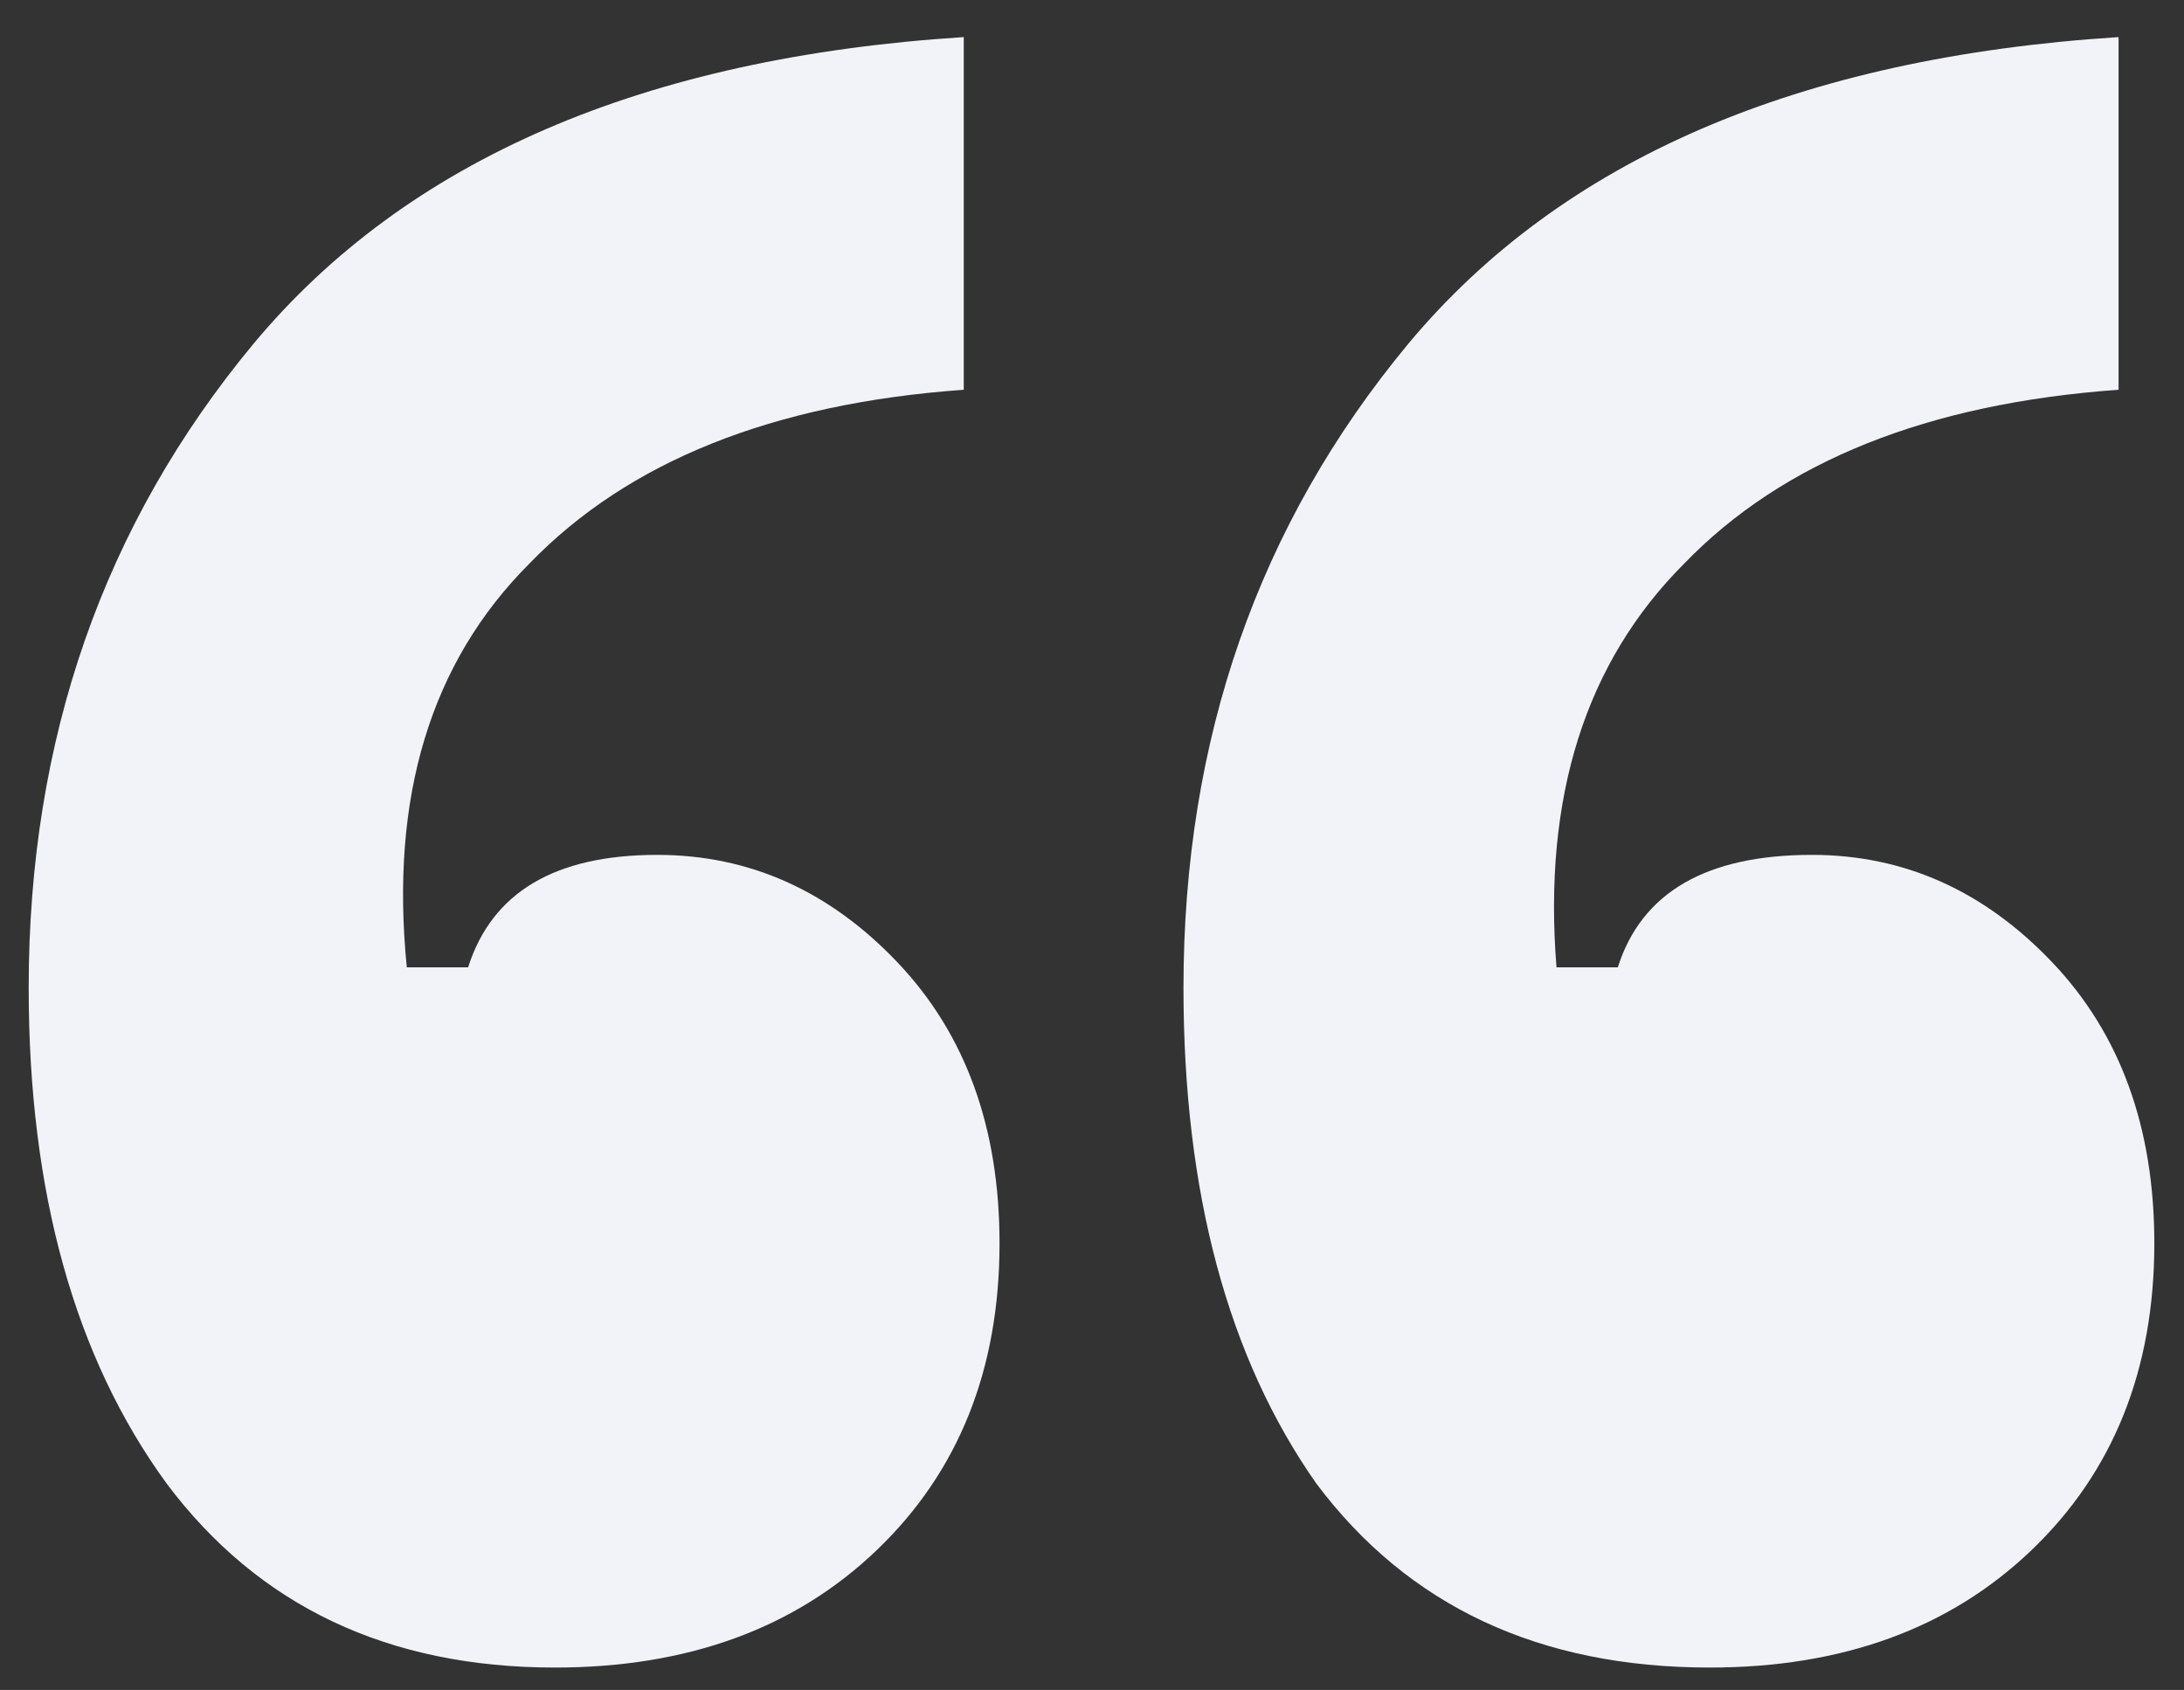 <svg width="53" height="41" viewBox="0 0 53 41" fill="none" xmlns="http://www.w3.org/2000/svg">
<rect x="0" y="0" width="53" height="41" fill="#333333" stroke="none"/>
<path d="M23.388 9.456C18.759 9.787 15.245 11.192 12.848 13.672C10.451 16.069 9.459 19.335 9.872 23.468H11.36C11.939 21.649 13.468 20.74 15.948 20.74C18.18 20.74 20.123 21.608 21.776 23.344C23.429 25.08 24.256 27.353 24.256 30.164C24.256 33.223 23.264 35.703 21.28 37.604C19.296 39.505 16.692 40.456 13.468 40.456C9.417 40.456 6.276 38.968 4.044 35.992C1.812 32.933 0.696 28.924 0.696 23.964C0.696 17.929 2.515 12.721 6.152 8.34C9.872 3.876 15.617 1.396 23.388 0.9V9.456ZM51.412 9.456C46.783 9.787 43.269 11.192 40.872 13.672C38.475 16.069 37.441 19.335 37.772 23.468H39.26C39.839 21.649 41.409 20.74 43.972 20.74C46.204 20.74 48.147 21.608 49.8 23.344C51.453 25.08 52.28 27.353 52.28 30.164C52.28 33.223 51.288 35.703 49.304 37.604C47.32 39.505 44.716 40.456 41.492 40.456C37.359 40.456 34.176 38.968 31.944 35.992C29.795 32.933 28.72 28.924 28.72 23.964C28.72 17.929 30.539 12.721 34.176 8.34C37.896 3.876 43.641 1.396 51.412 0.9V9.456Z" fill="#F2F3F8"/>
</svg>
